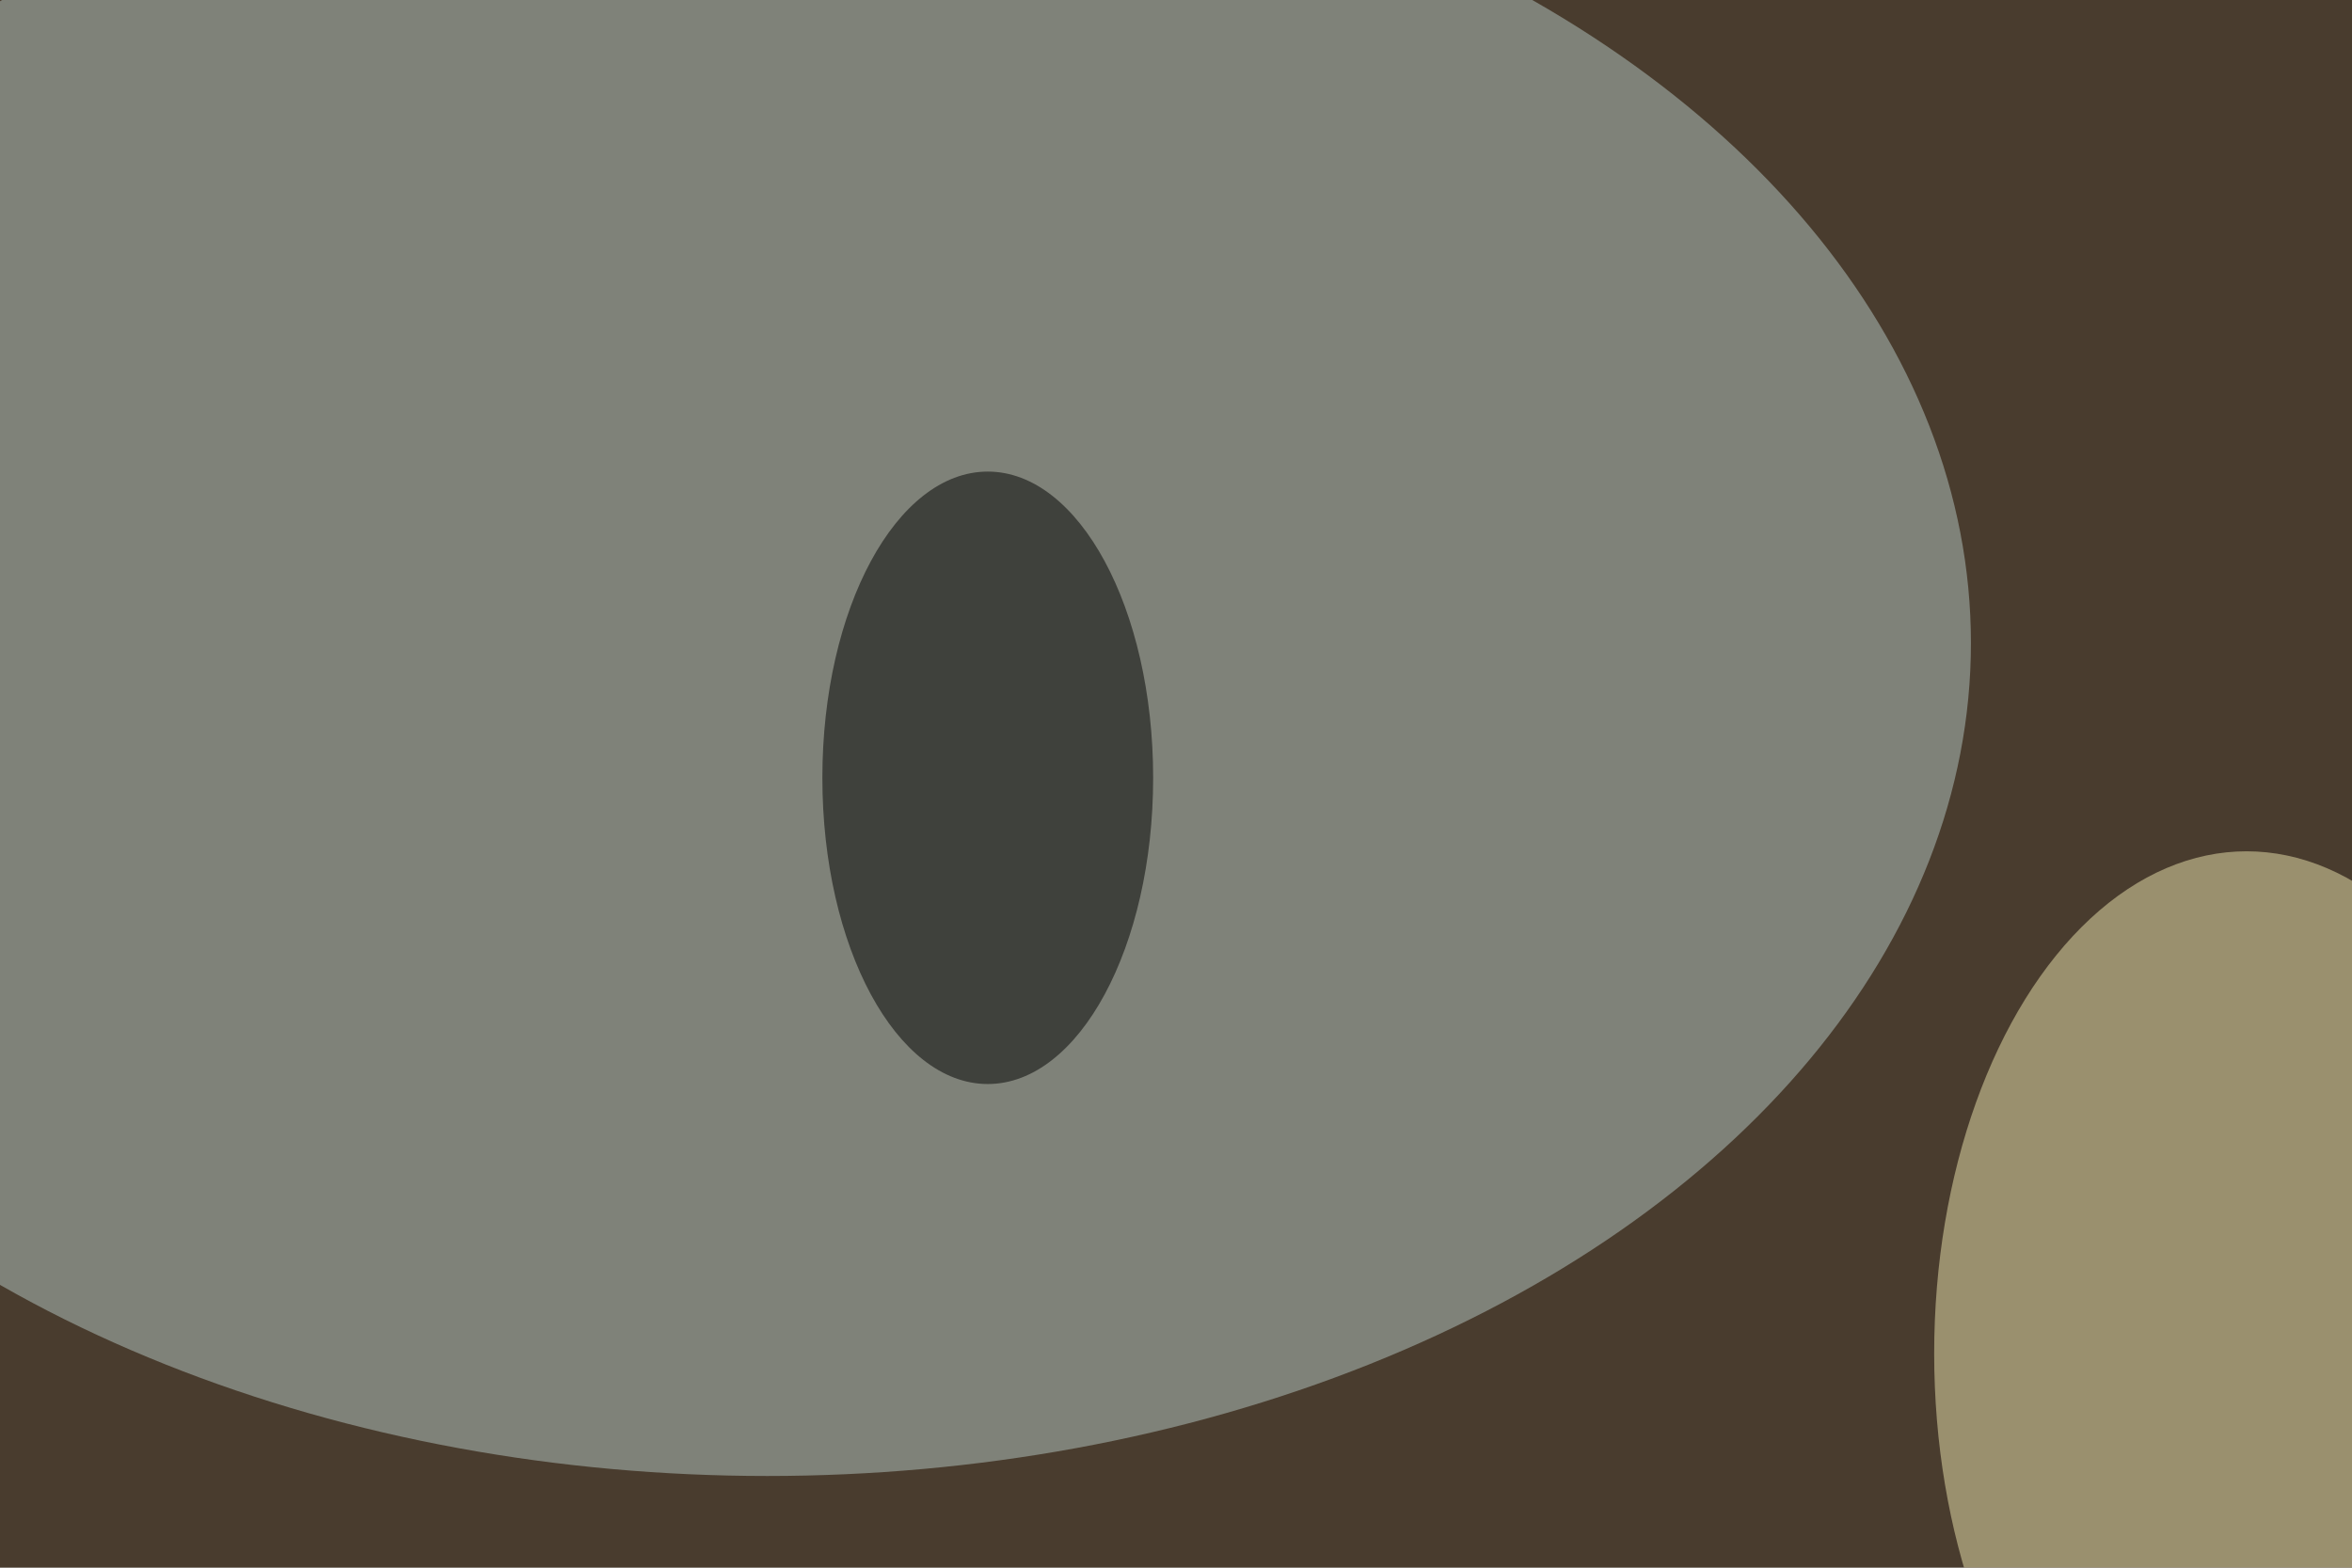 <svg xmlns="http://www.w3.org/2000/svg" version="1.1"  viewBox="0 0 600 300" preserveAspectRatio="none" width="300" height="200"><filter id="b"><feGaussianBlur stdDeviation="60"/></filter> <rect width="100%" height="100%" fill="#493c2e"/> <g filter="url(#b)"><g transform="scale(2.344) translate(0.5 0.5)"> <ellipse fill="#b5c7c3" fill-opacity="0.502" cx="83" cy="52" rx="131" ry="68"/> <ellipse fill="#ece3ad" fill-opacity="0.502" cx="244" cy="110" rx="34" ry="41"/> <ellipse fill="#000000" fill-opacity="0.502" cx="107" cy="63" rx="18" ry="25"/> </g></g></svg>